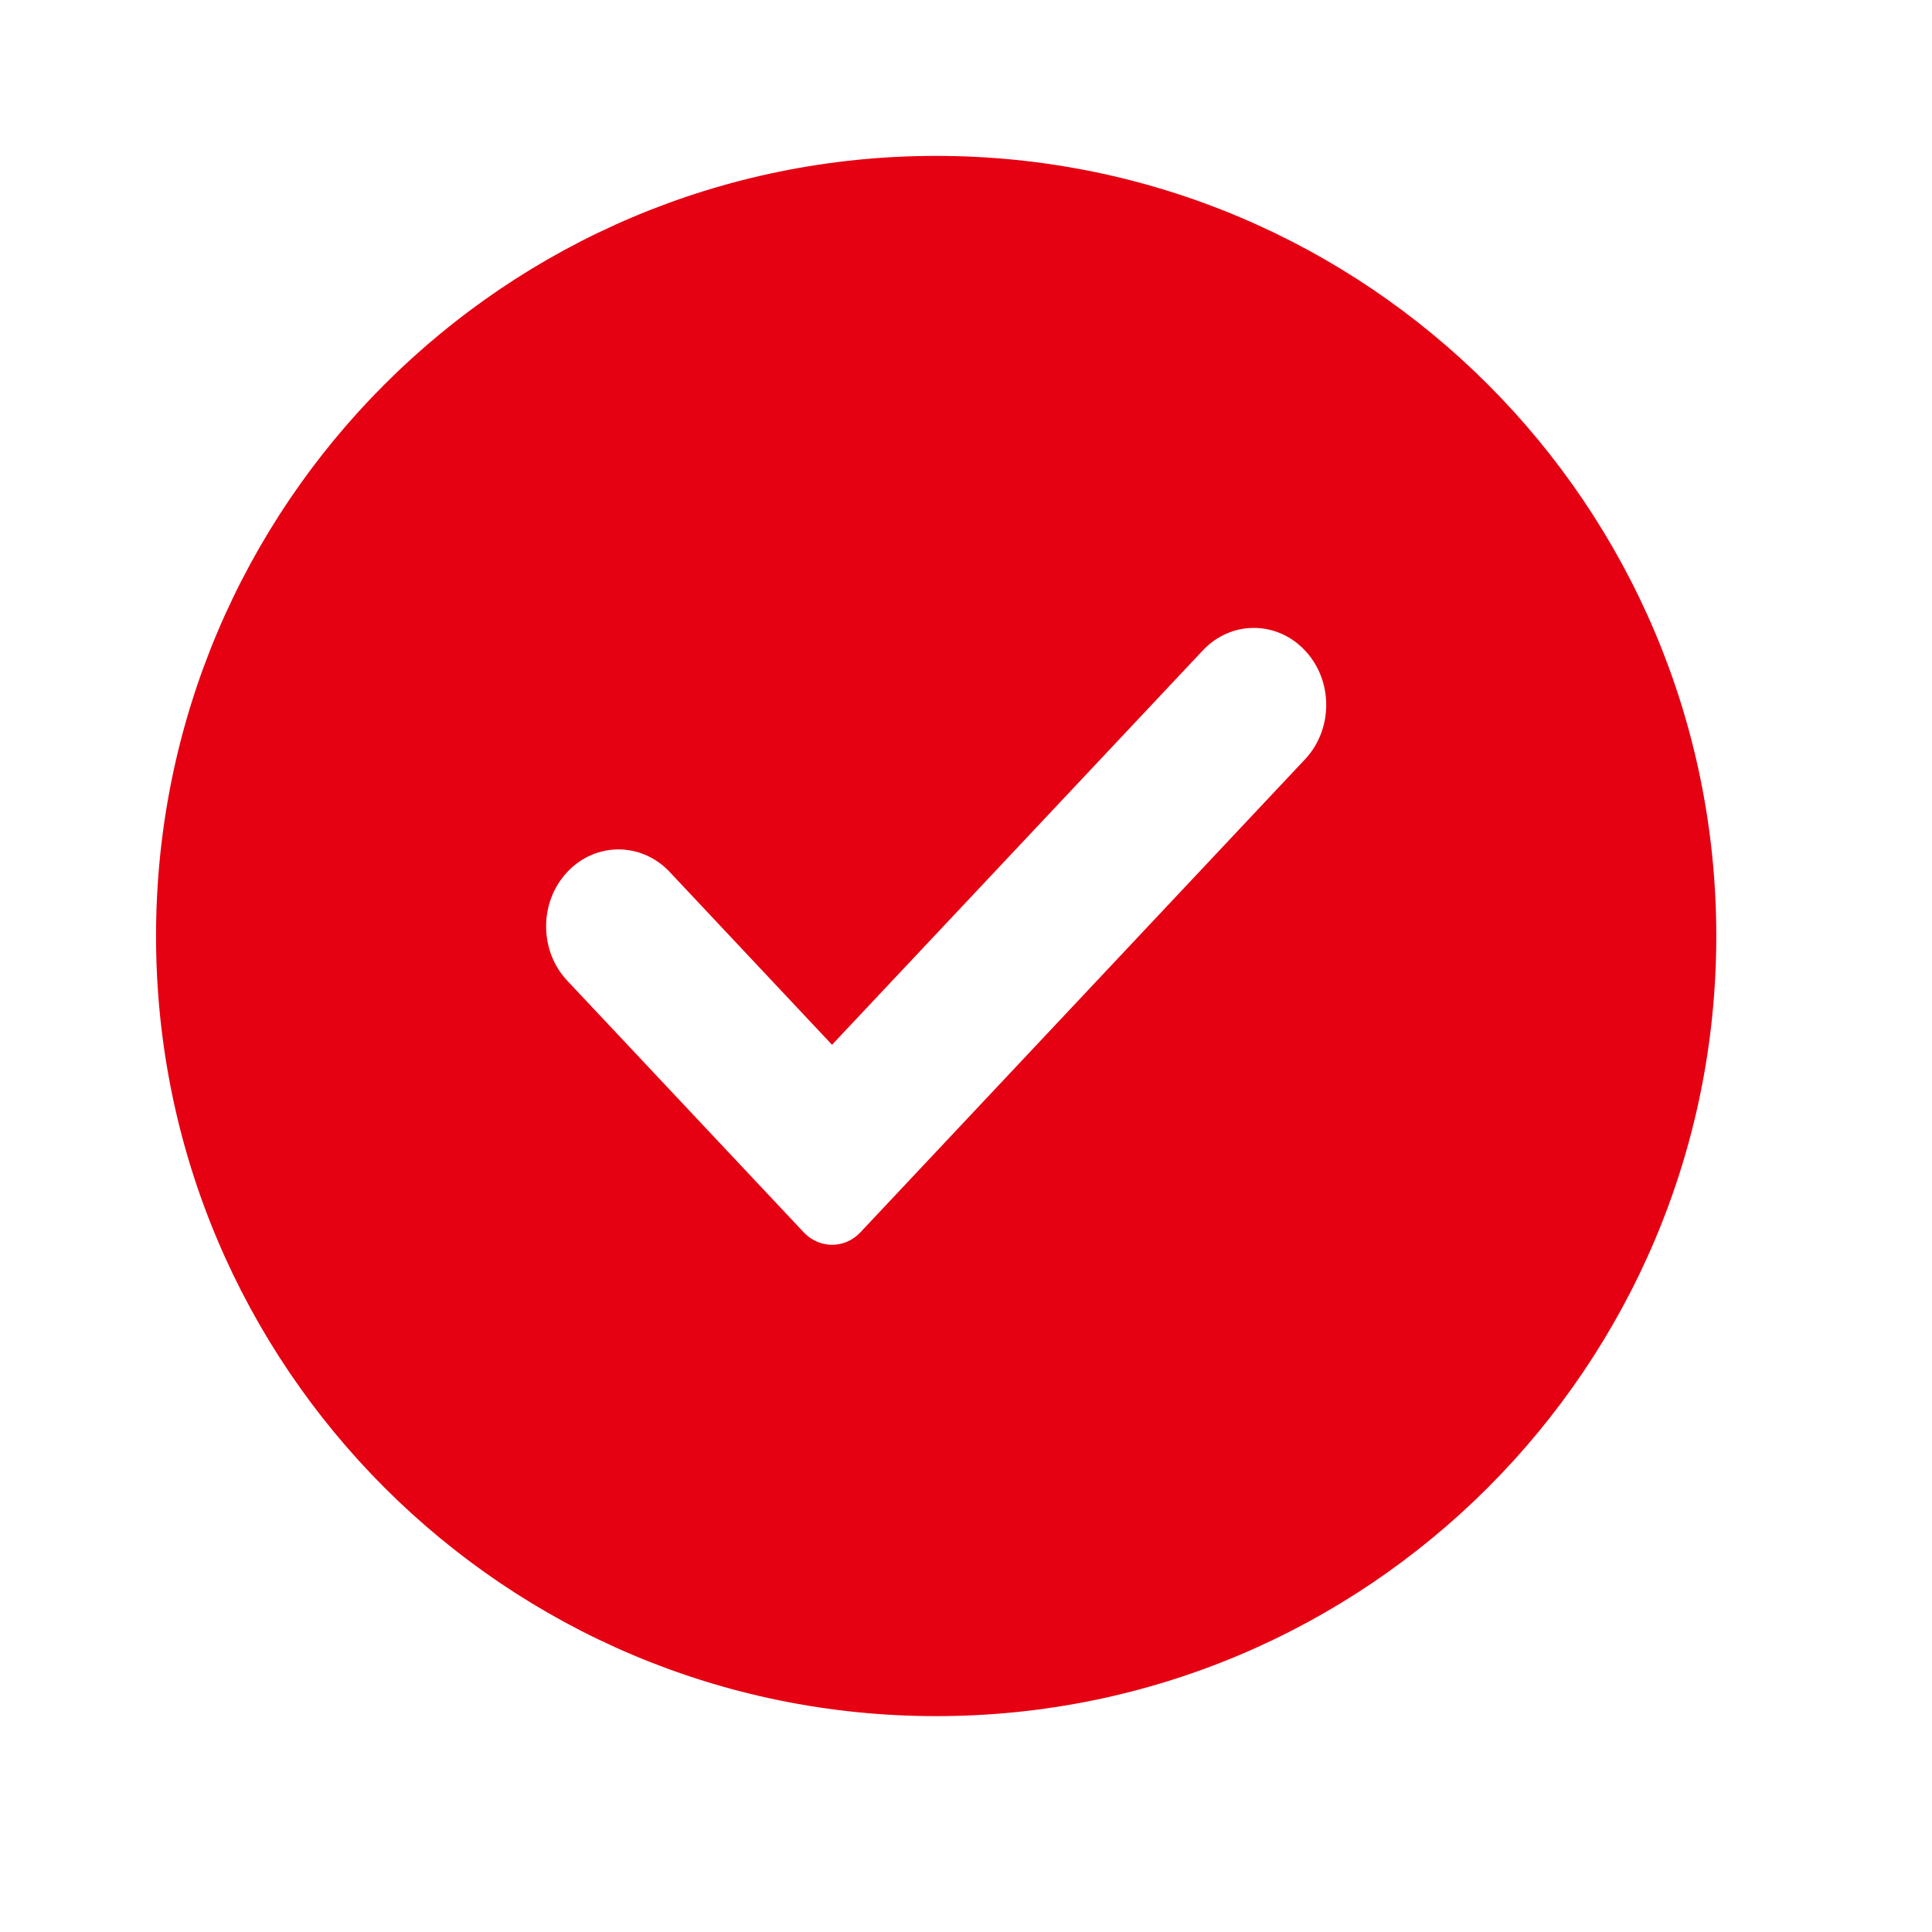 <svg width="26" height="26" viewBox="0 0 26 26" fill="none" xmlns="http://www.w3.org/2000/svg">
<path d="M12.599 2.098C18.397 2.098 23.097 6.798 23.097 12.597C23.097 18.395 18.397 23.095 12.599 23.095C6.8 23.095 2.1 18.395 2.1 12.597C2.1 6.798 6.8 2.098 12.599 2.098ZM17.562 8.754C17.182 8.349 16.566 8.349 16.186 8.754L11.197 14.06L9.012 11.734C8.631 11.33 8.015 11.33 7.635 11.734C7.254 12.139 7.254 12.795 7.635 13.199L10.816 16.584C11.027 16.808 11.369 16.808 11.579 16.584L17.562 10.219C17.943 9.814 17.943 9.158 17.562 8.754Z" fill="#E50012"/>
</svg>
